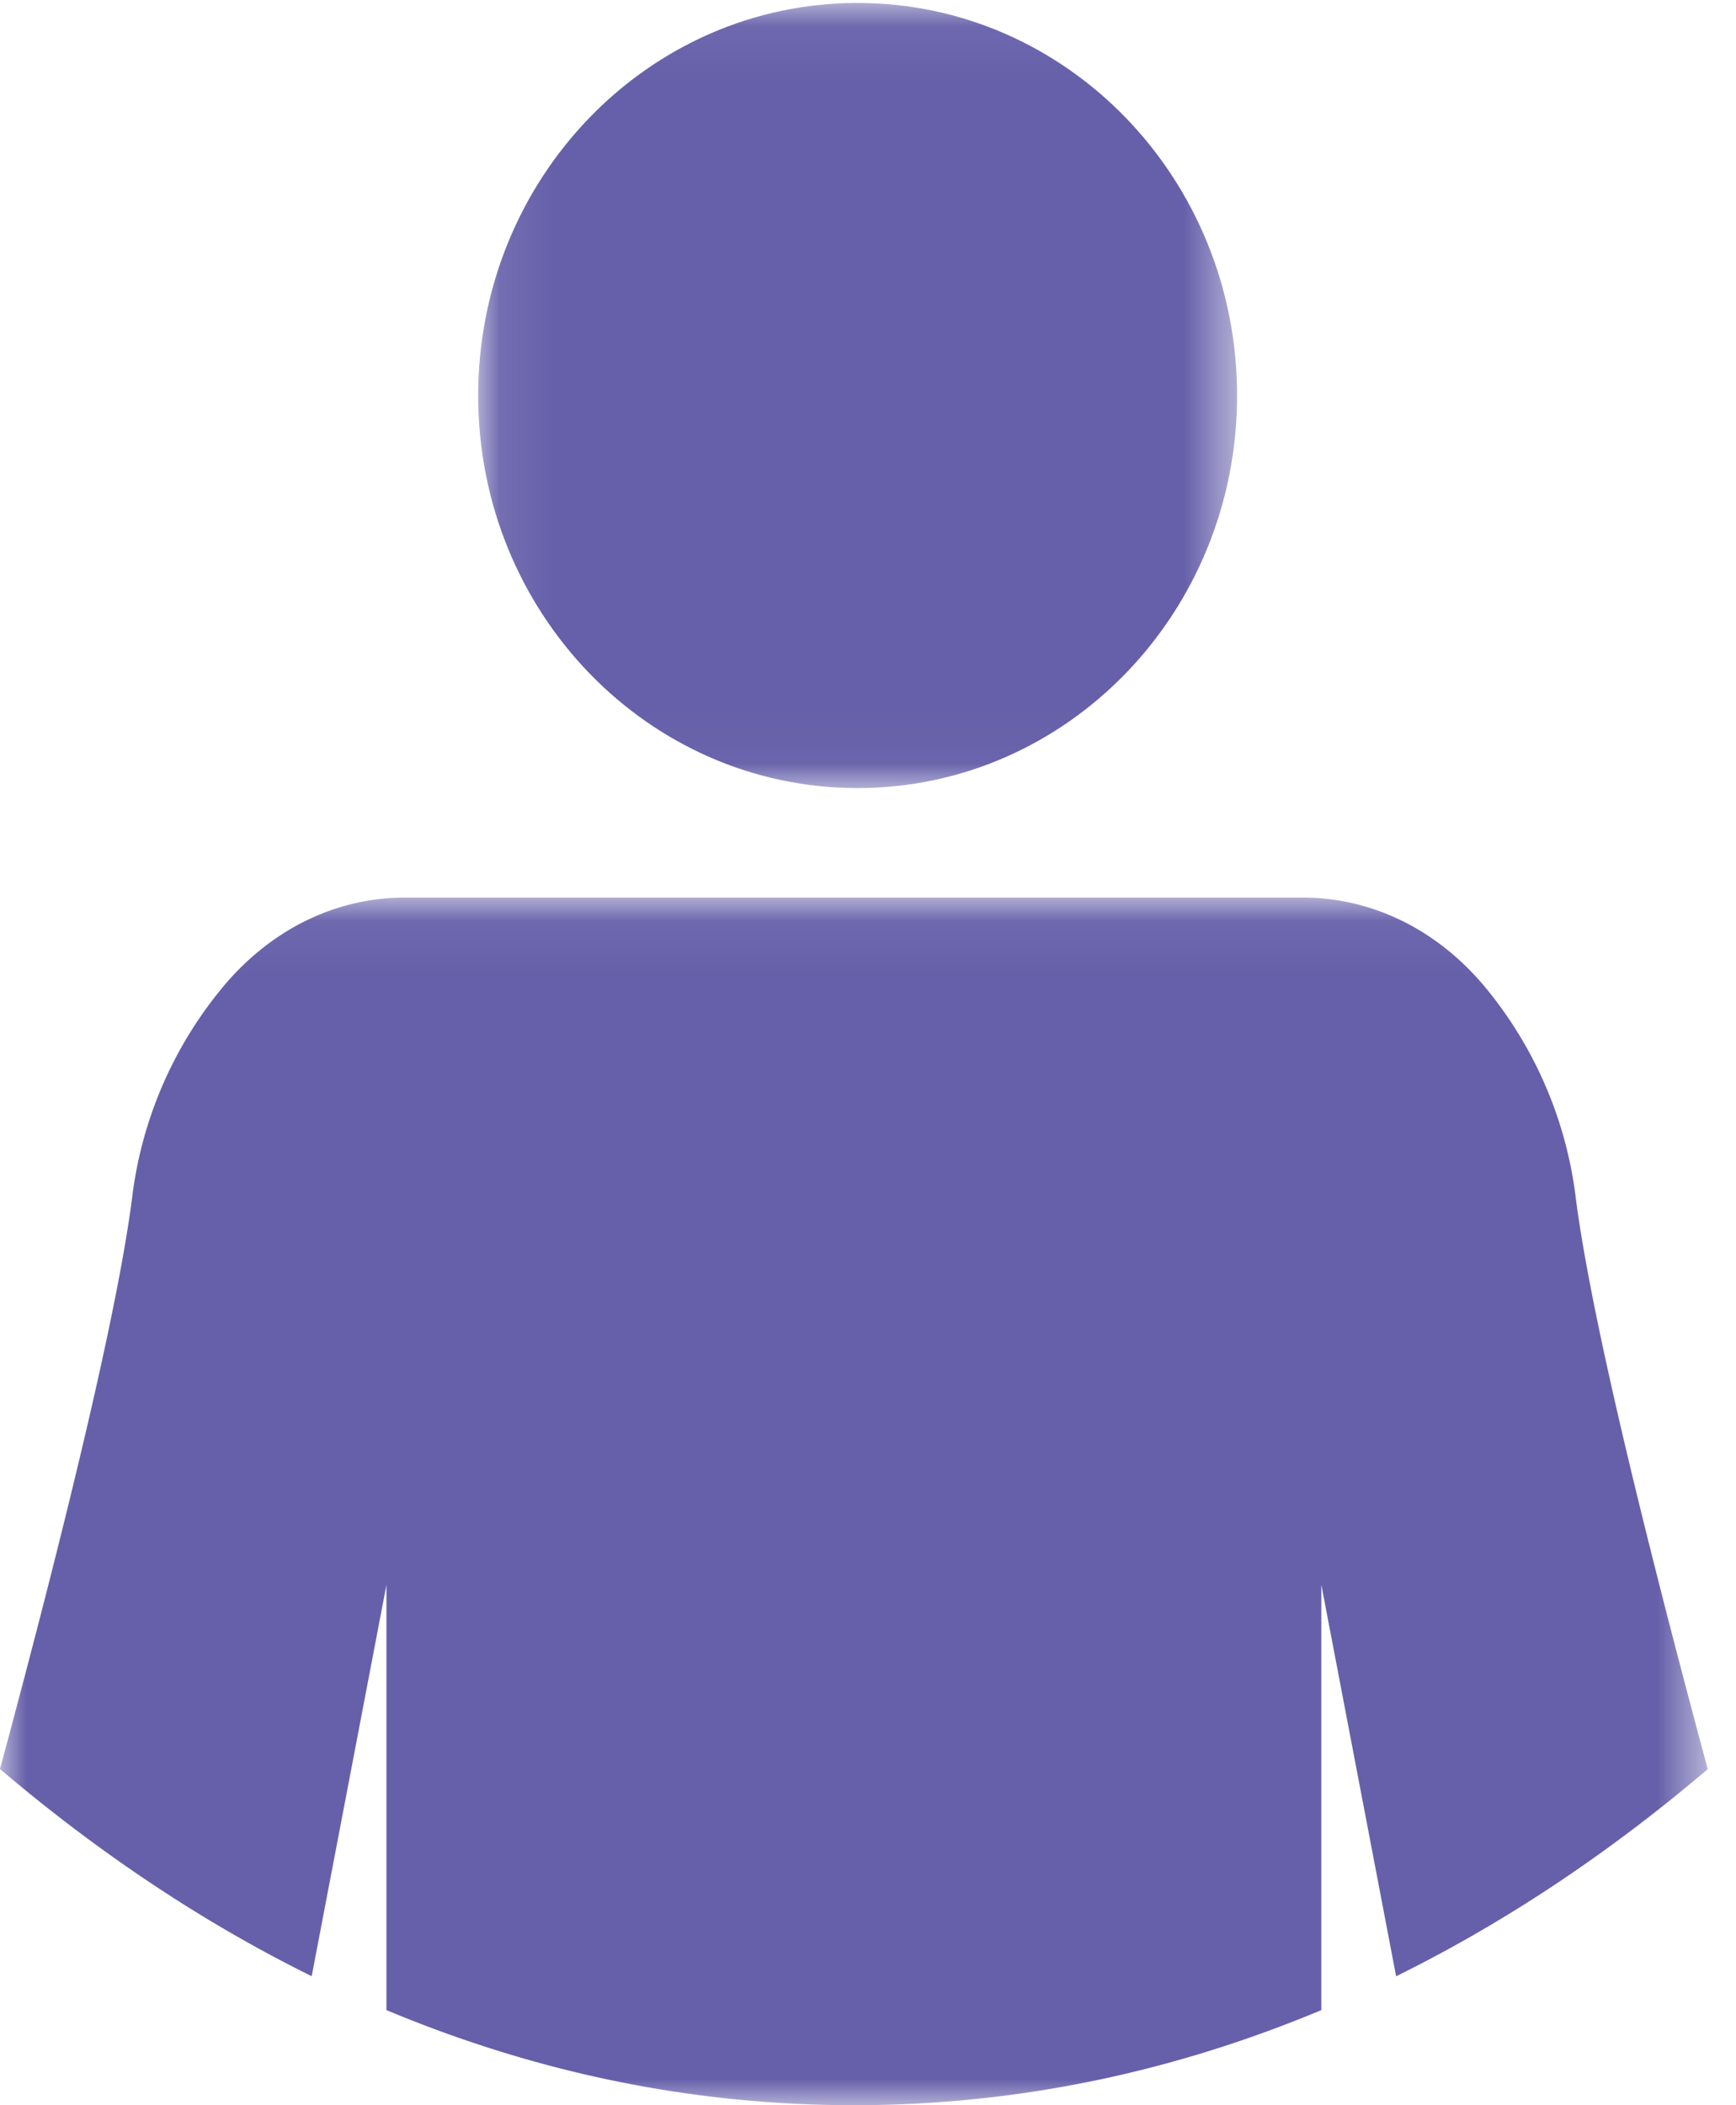 <svg xmlns="http://www.w3.org/2000/svg" xmlns:xlink="http://www.w3.org/1999/xlink" width="33" height="40" viewBox="0 0 33 40">
    <defs>
        <path id="a" d="M0 .054h32.463V23H0z"/>
        <path id="c" d="M.089.056h14.427v14.918H.089z"/>
    </defs>
    <g fill="none" fill-rule="evenodd">
        <g transform="translate(0 17)">
            <mask id="b" fill="#fff">
                <use xlink:href="#a"/>
            </mask>
            <path fill="#6660AA" d="M7.346 13.11v8.083C9.99 22.298 12.952 23 16.232 23c3.28 0 6.24-.702 8.885-1.807V13.11l1.422 7.44c2.23-1.098 4.205-2.474 5.924-3.936-1.077-3.99-2.228-8.576-2.517-10.918a7.743 7.743 0 0 0-1.757-3.99c-.94-1.1-2.177-1.651-3.412-1.651H7.686c-1.236 0-2.471.55-3.41 1.652a7.713 7.713 0 0 0-1.757 3.99C2.23 8.036 1.077 12.62 0 16.612c1.72 1.462 3.697 2.838 5.925 3.937l1.422-7.44z" mask="url(#b)"/>
        </g>
        <g transform="translate(9)">
            <mask id="d" fill="#fff">
                <use xlink:href="#c"/>
            </mask>
            <path fill="#6660AA" d="M7.301 14.974c3.985 0 7.215-3.338 7.215-7.458S11.286.056 7.301.056C3.315.056.09 3.396.09 7.516s3.226 7.458 7.212 7.458" mask="url(#d)"/>
        </g>
    </g>
</svg>
